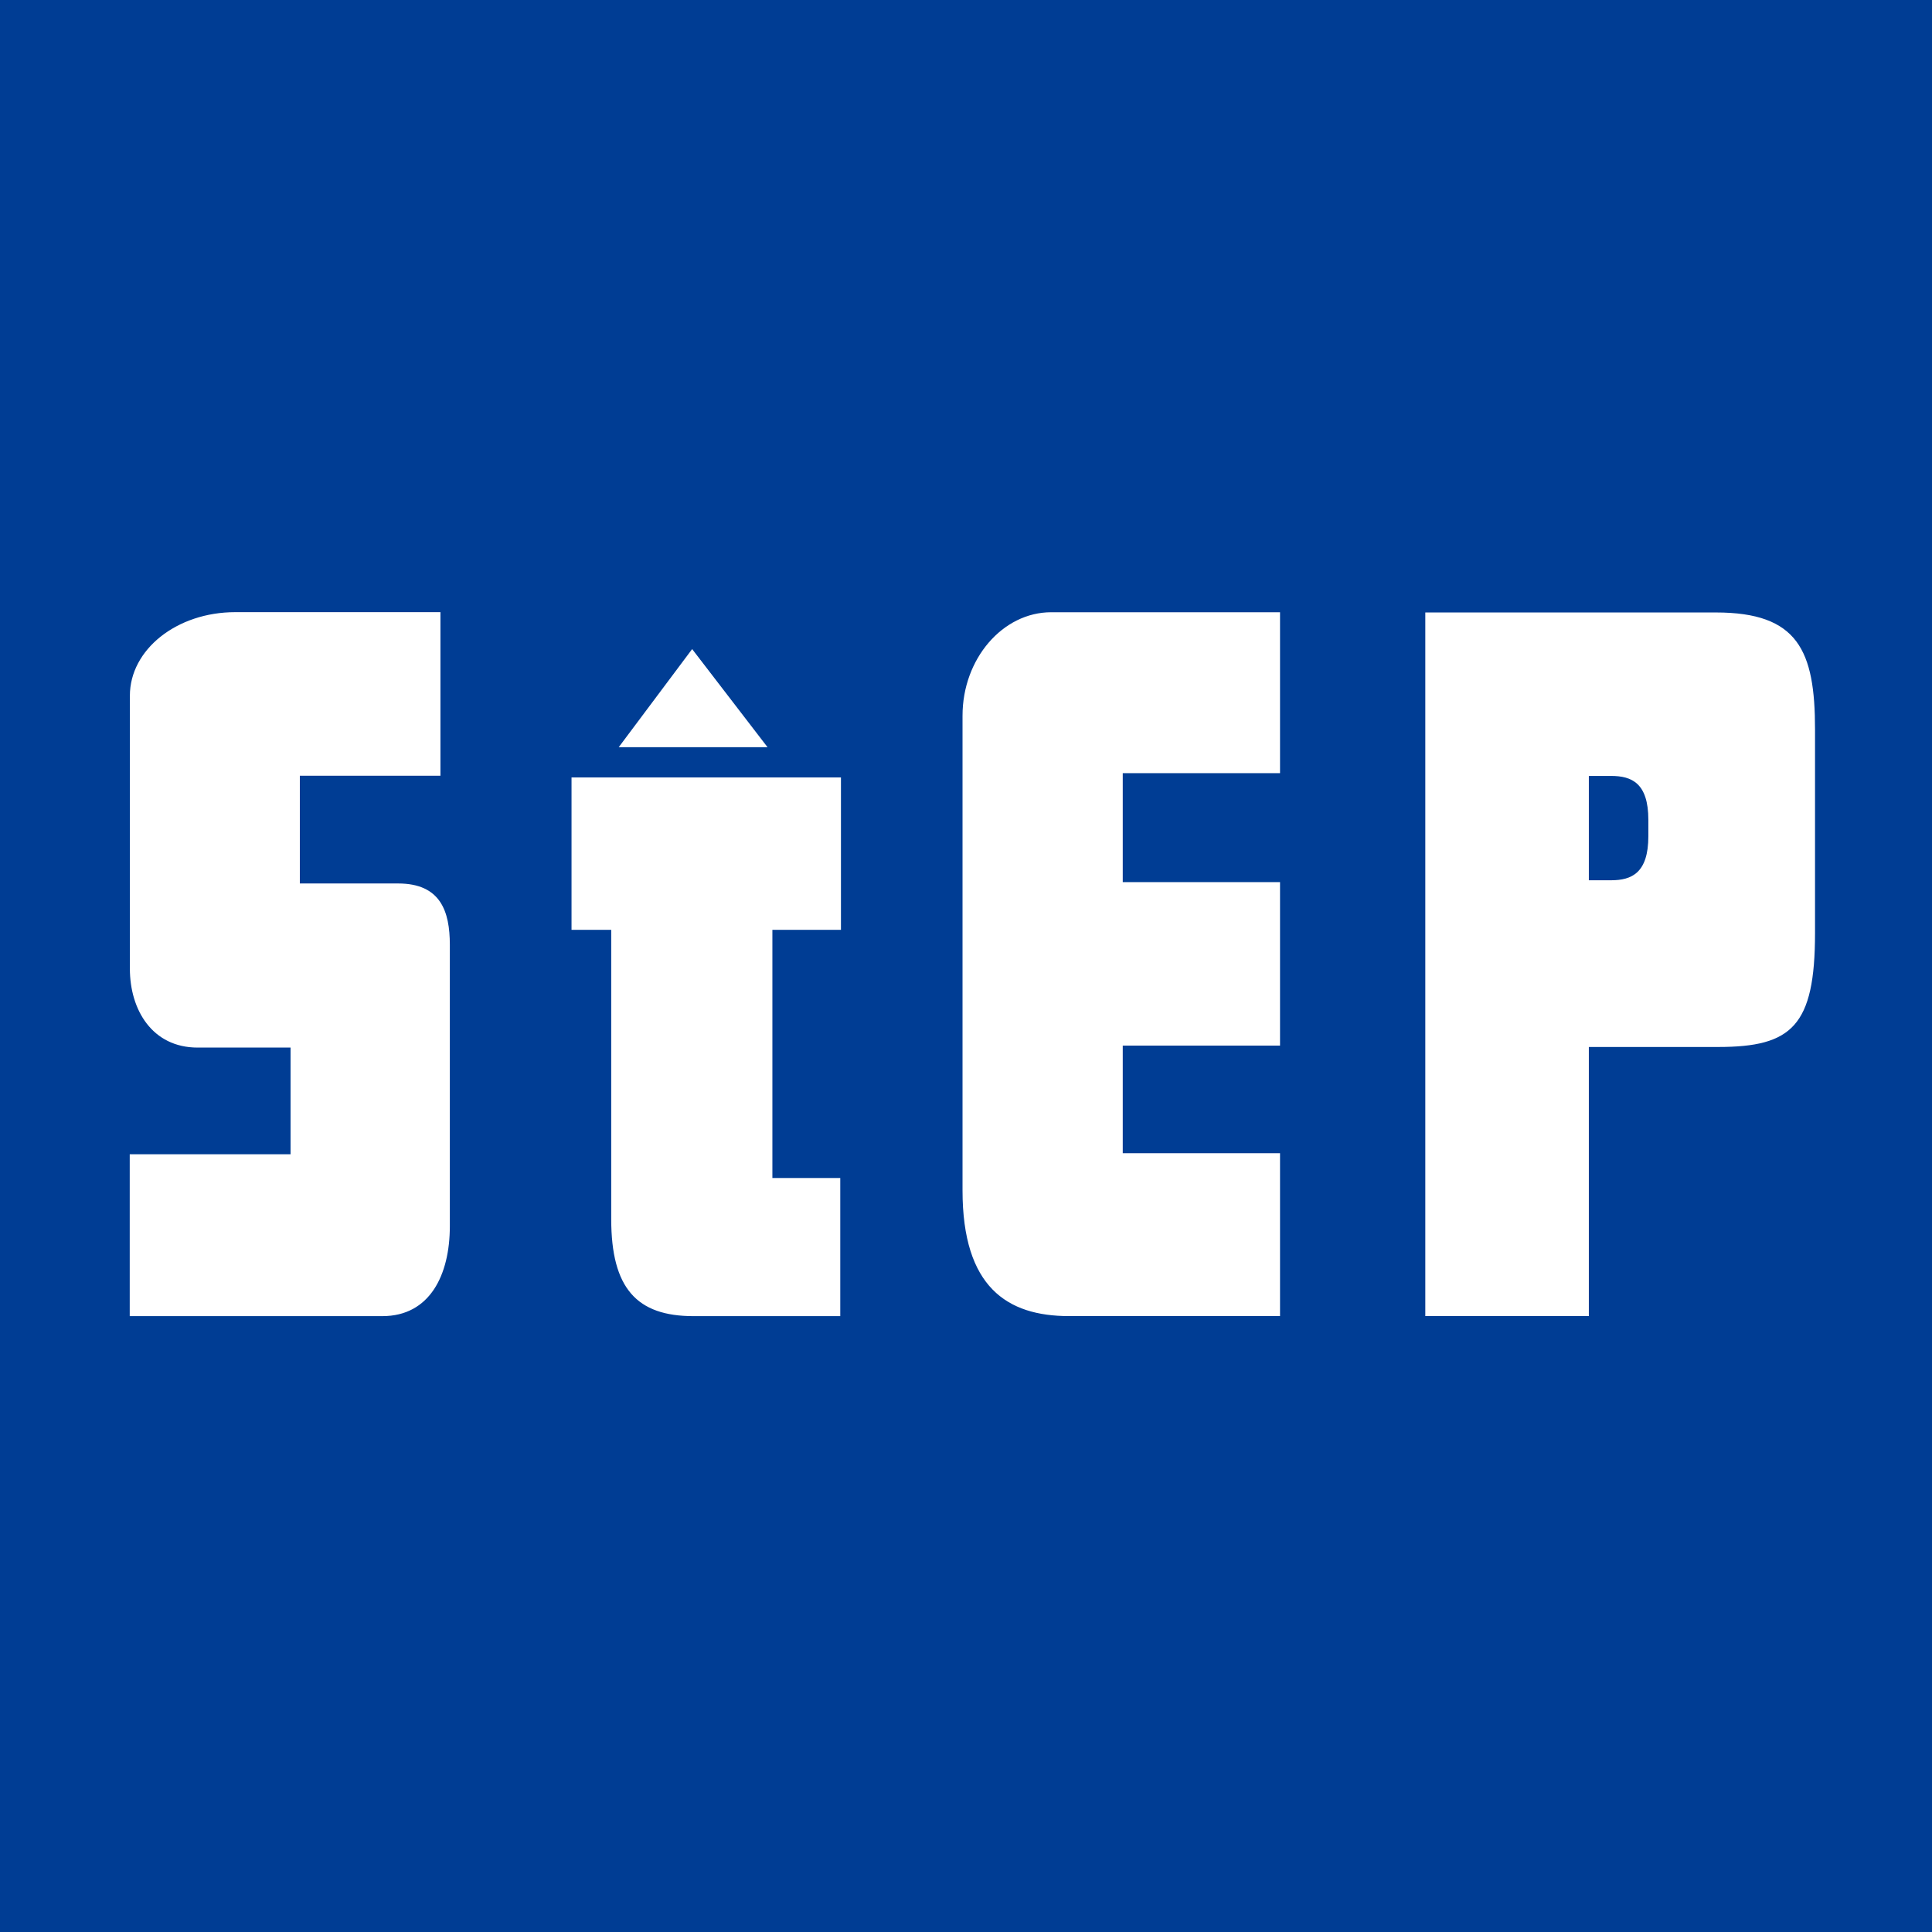 <?xml version="1.0" encoding="UTF-8"?>
<svg id="_レイヤー_2" data-name="レイヤー 2" xmlns="http://www.w3.org/2000/svg" viewBox="0 0 512 512">
  <defs>
    <style>
      .cls-1 {
        fill: #003d94;
      }

      .cls-1, .cls-2 {
        stroke-width: 0px;
      }

      .cls-2 {
        fill: #fff;
      }
    </style>
  </defs>
  <g id="_レイヤー_1-2" data-name="レイヤー 1">
    <rect class="cls-1" width="512" height="512"/>
    <path class="cls-2" d="M255.08,189.66v125.81c0,25.65,11.84,33.31,28.23,33.31h55.91v-43.16h-41.68v-28.53h41.68v-43.32h-41.68v-28.87h41.68v-42.65h-60.64c-12.86,0-23.5,12.34-23.5,27.41ZM183.42,172.02l-19.45,25.99h39.43l-19.97-25.99ZM454.73,162.31h-77.01v186.47h43.34v-71.32h34.27c19.53,0,25.67-5.54,25.67-30.24v-53.92c0-20.89-4.49-30.99-26.27-30.99ZM436.83,221.6c0,9.74-4.41,11.68-9.88,11.68h-5.89v-27.65h5.89c5.47,0,9.88,1.89,9.88,11.65v4.32ZM105.5,234.13h-26.04v-28.55h37.26v-43.35h-54.38c-15.47,0-27.92,9.9-27.92,22.14v72.34c0,10.94,5.94,20.91,17.96,20.91h24.62v28.27h-42.62v42.9h66.95c12.56,0,17.88-10.89,17.88-23.84v-74.57c0-8.84-2.43-16.25-13.7-16.25ZM151.48,246.41h10.5v76.67c0,18.35,6.79,25.71,21.78,25.71h38.92v-36.61h-17.99v-65.76h18.17v-40.39h-71.4v40.39Z"/>
  </g>
</svg>